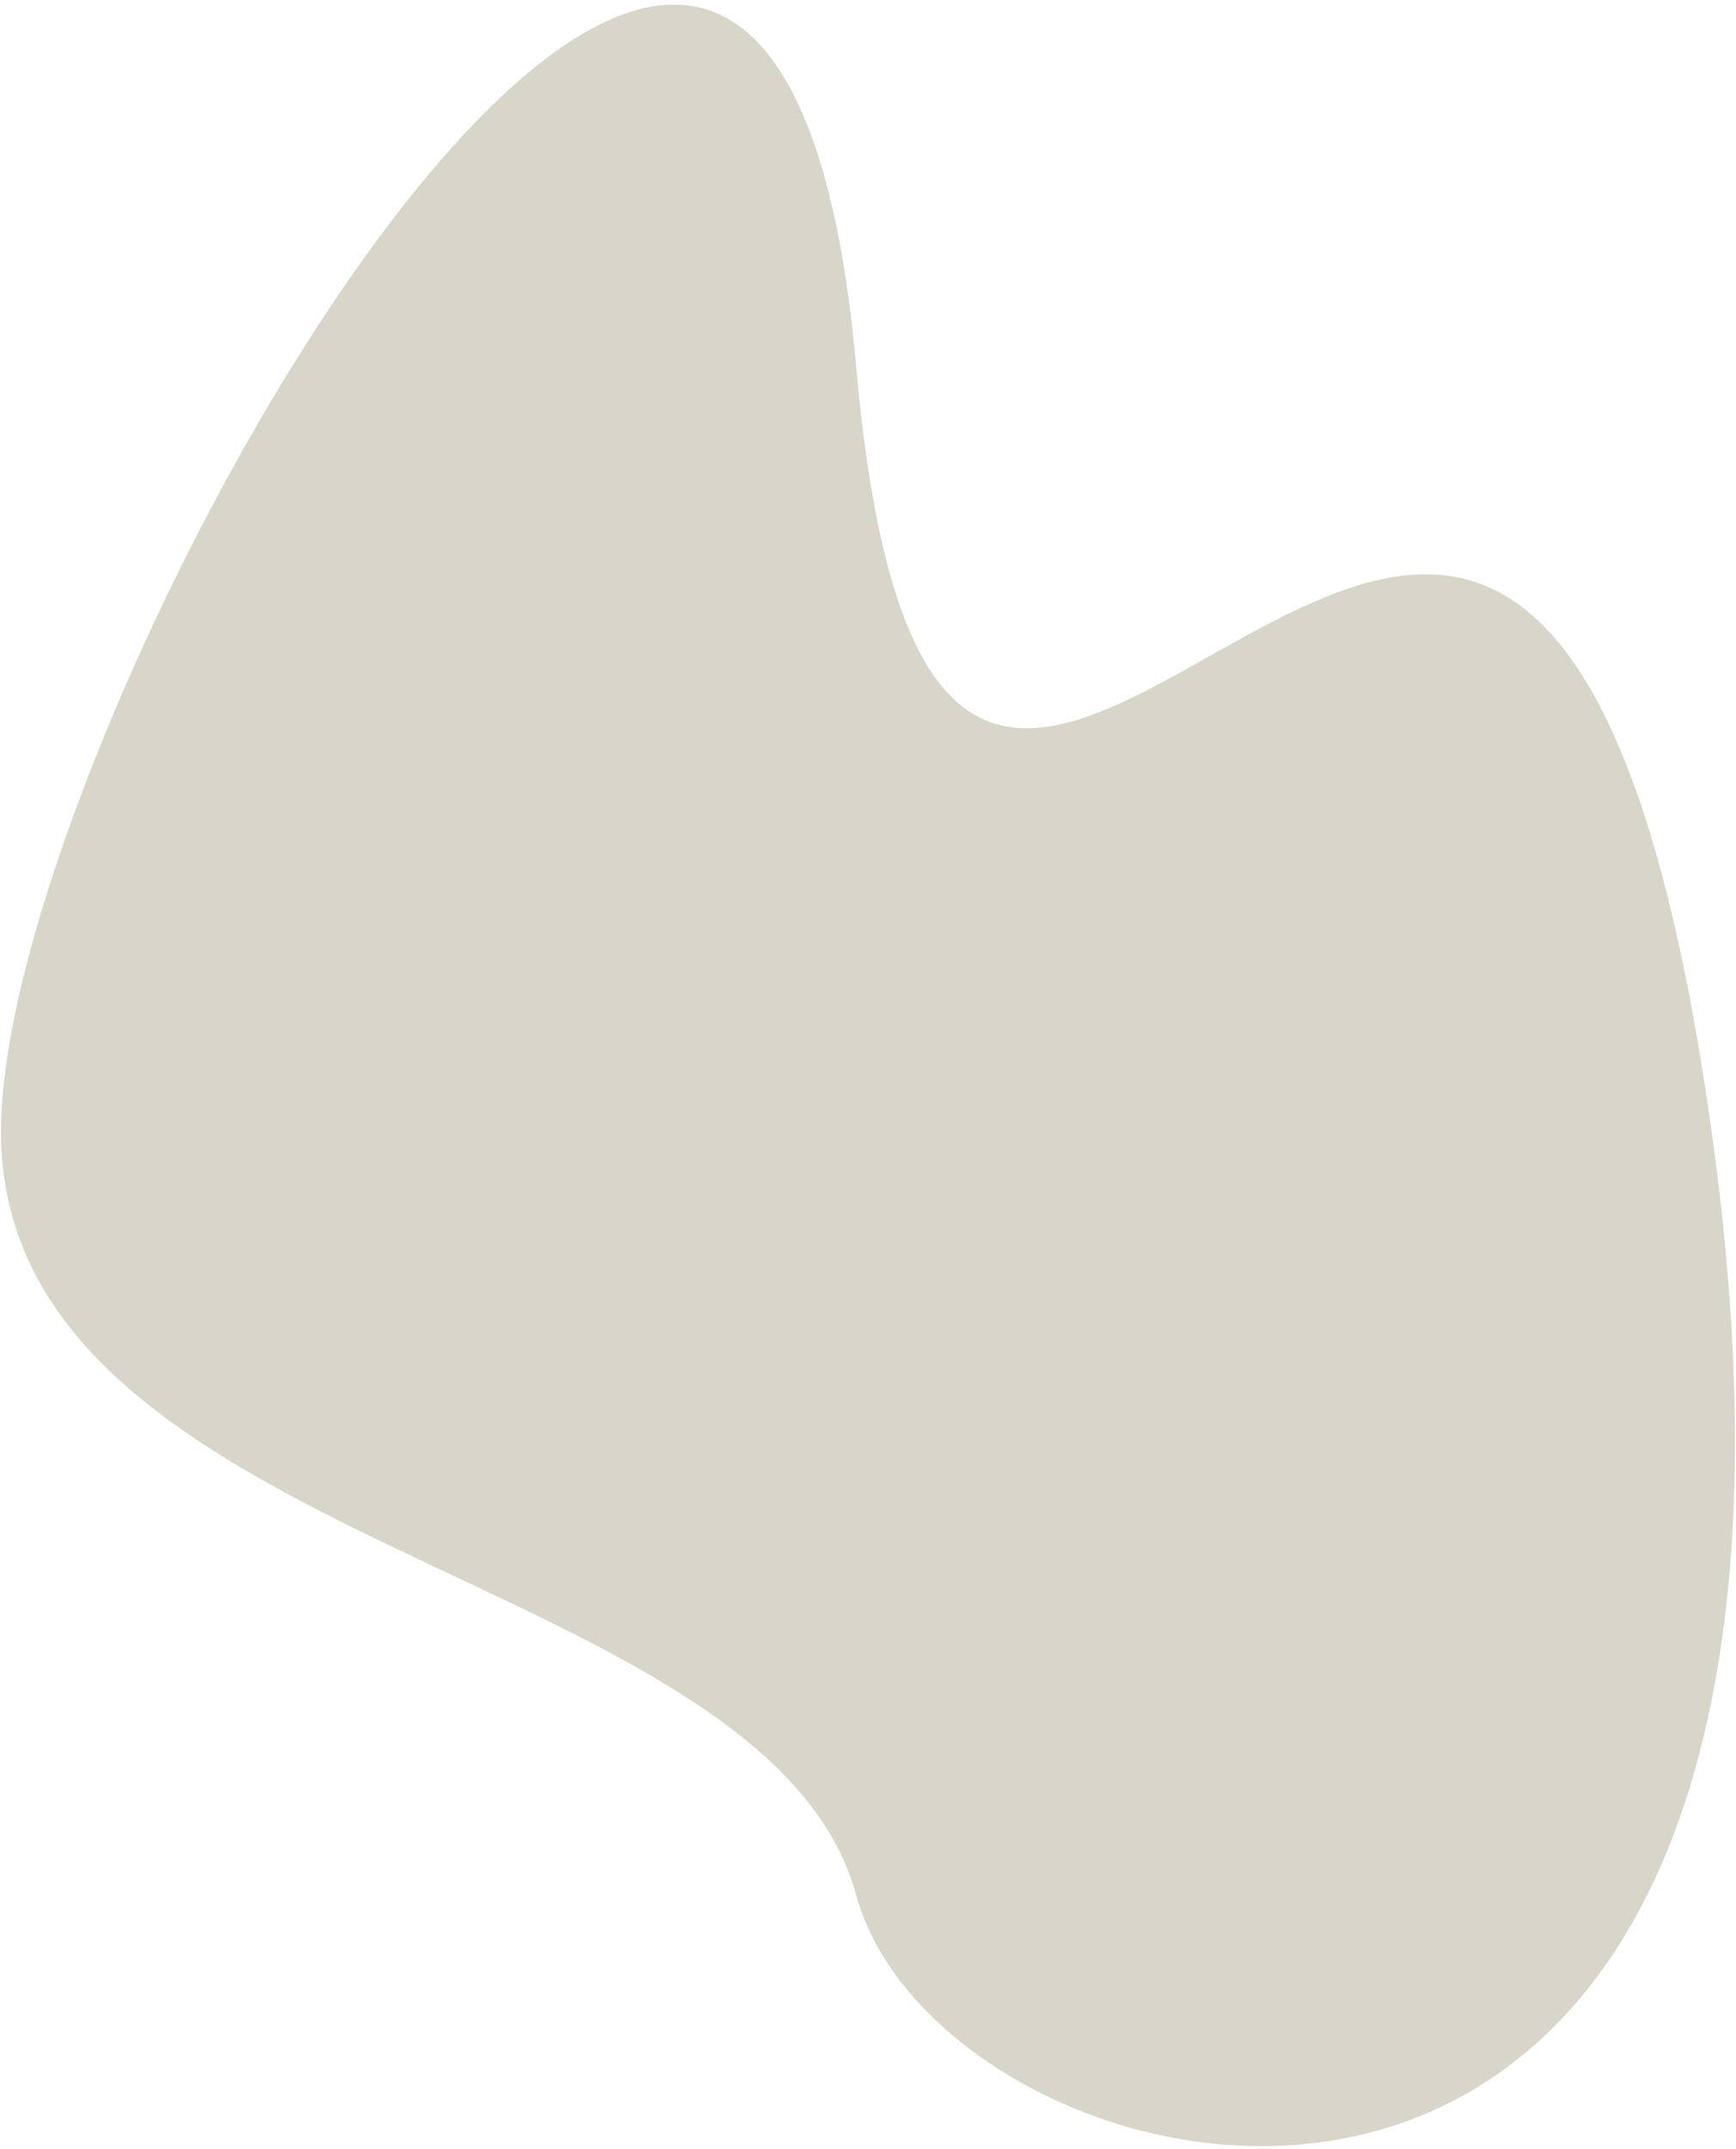 <?xml version="1.0" encoding="UTF-8"?> <svg xmlns="http://www.w3.org/2000/svg" width="274" height="339" viewBox="0 0 274 339" fill="none"> <path d="M270.156 178.5C299 385 149.312 351 135.156 299C121 247 0.156 245.05 0.156 178.5C0.156 111.95 121.156 -100 135.156 58C149.156 216 241.311 -28 270.156 178.5Z" fill="#D8D5CA"></path> </svg> 